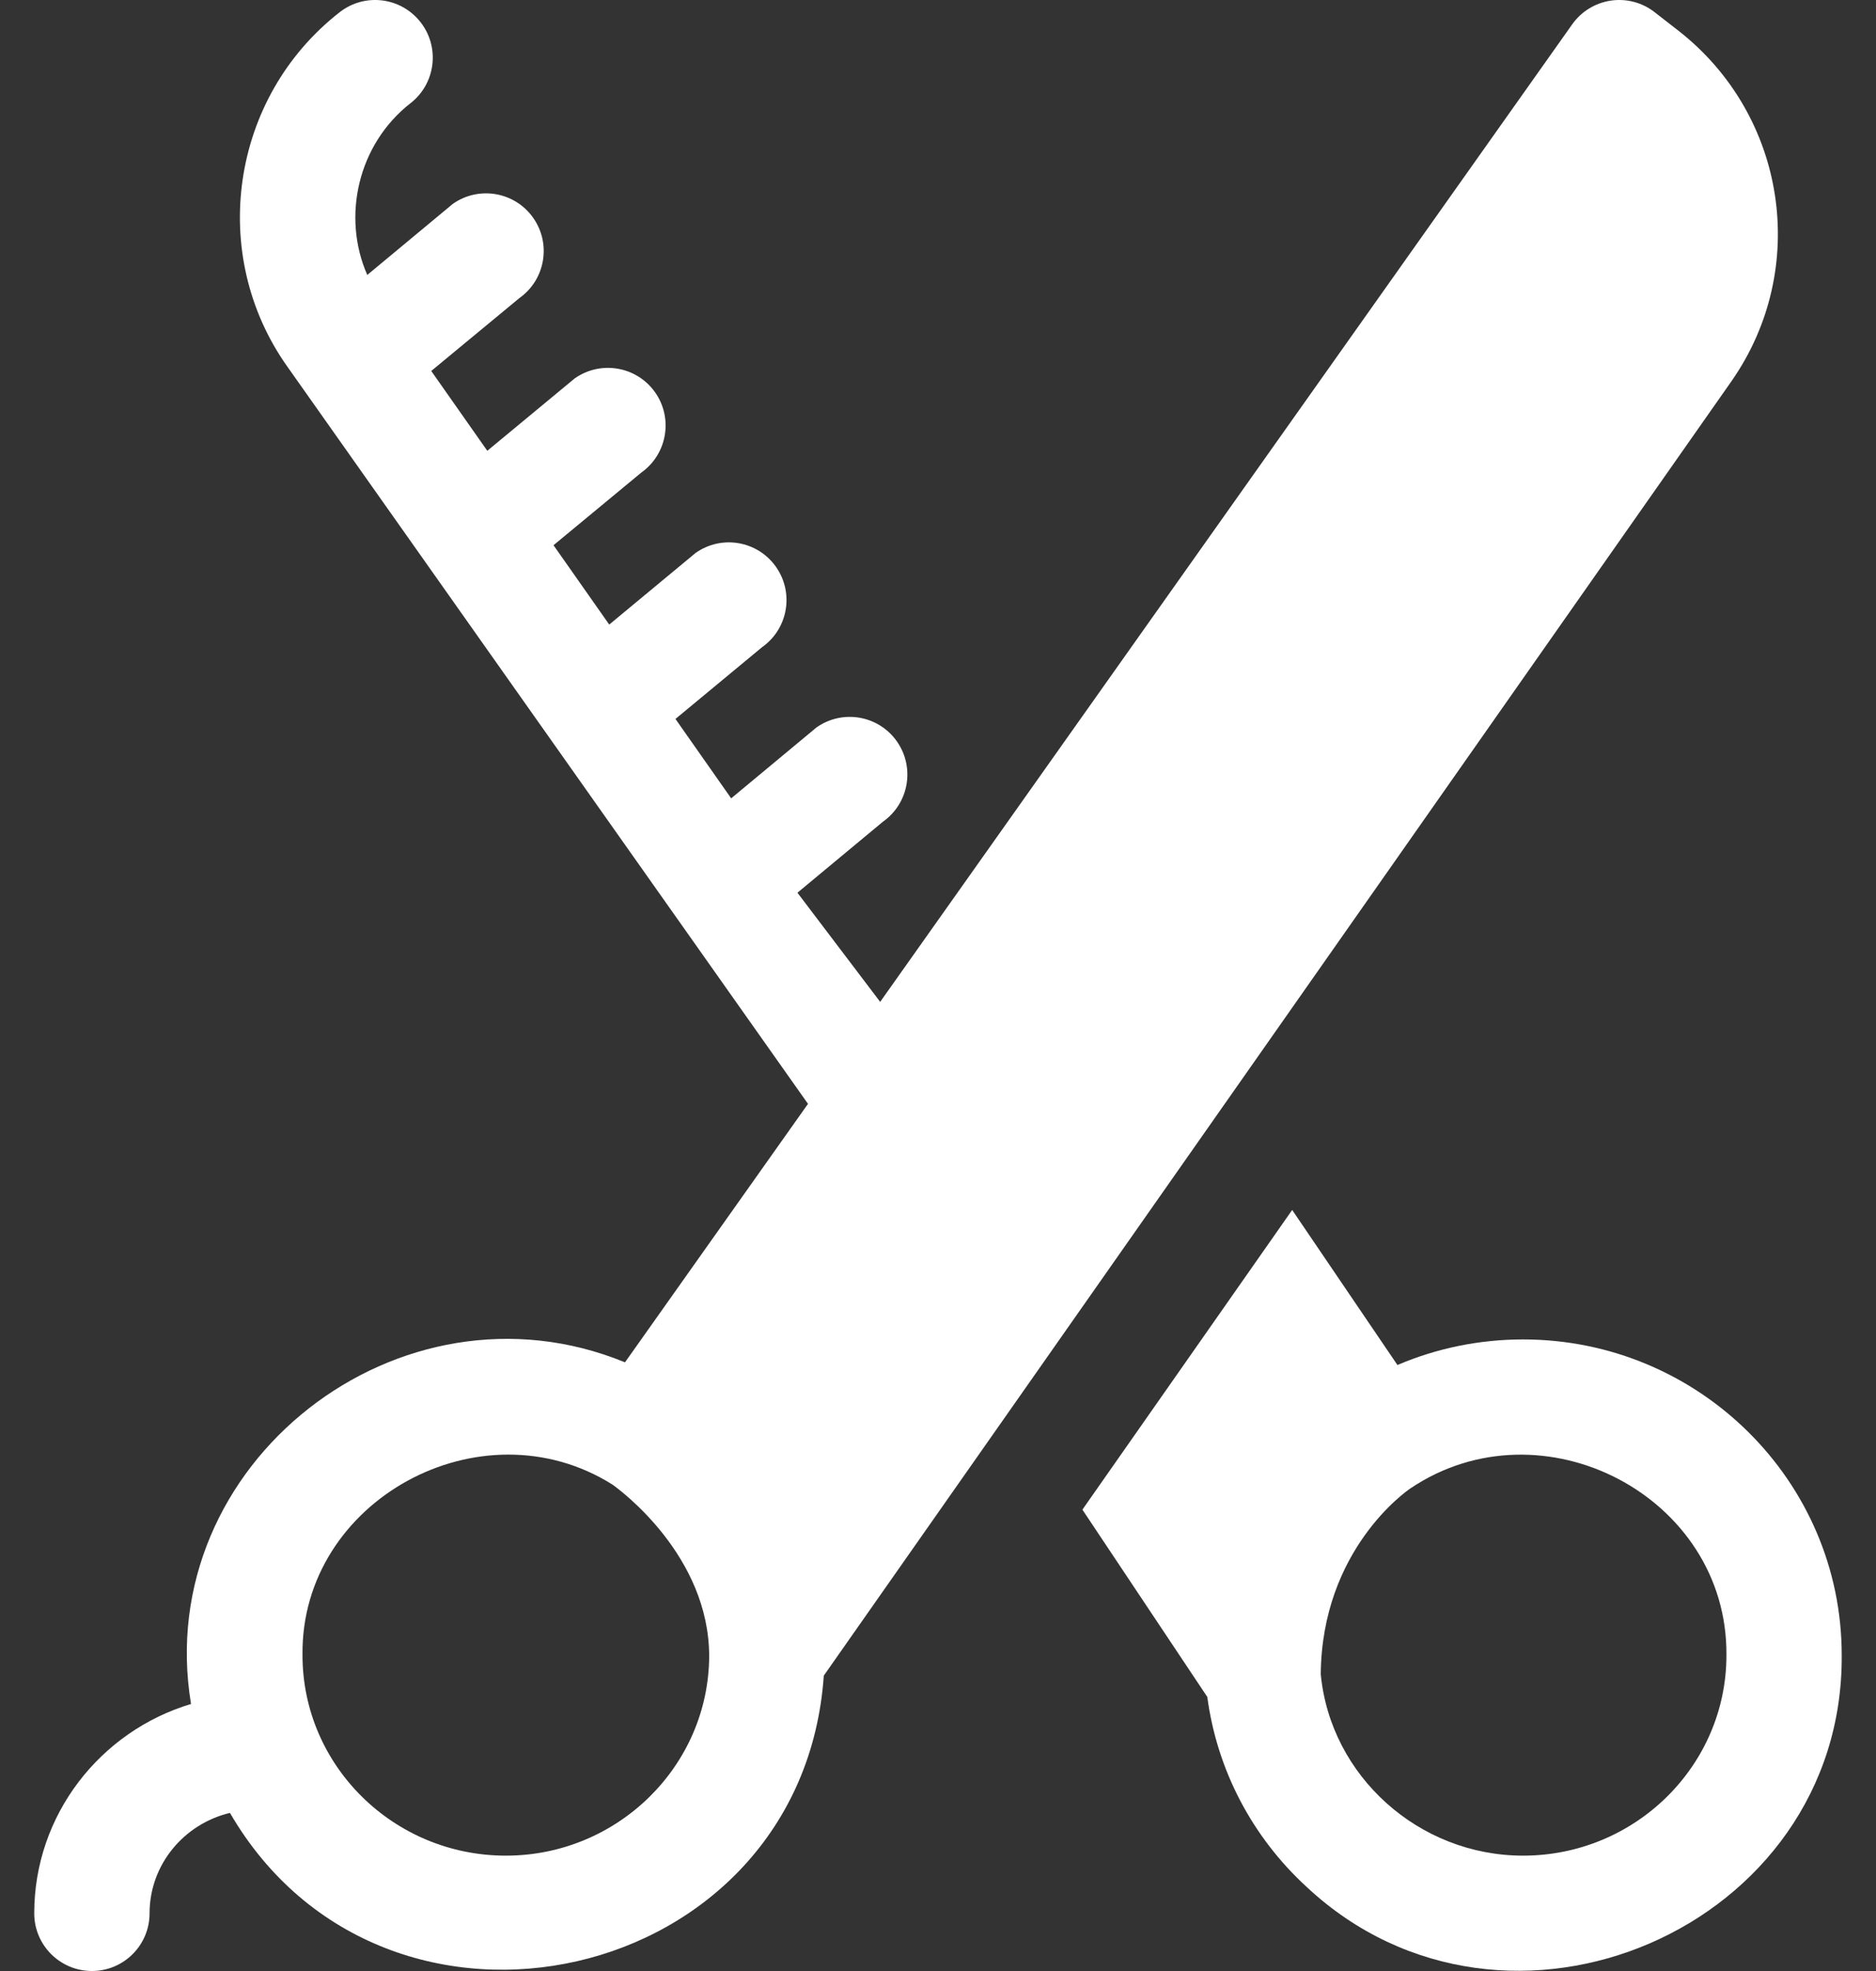 <?xml version="1.0" encoding="UTF-8"?> <svg xmlns="http://www.w3.org/2000/svg" width="40" height="42" viewBox="0 0 40 42" fill="none"><rect x="0" y="0" width="40" height="42" fill="#333333" stroke="none"/><path d="M32.475 28.542C31.546 28.542 30.637 28.728 29.796 29.087L27.552 25.783L23.079 32.169L25.742 36.16C25.949 37.713 26.696 39.143 27.867 40.215C32.12 44.177 39.309 41.089 39.269 35.271C39.27 31.561 36.222 28.542 32.475 28.542ZM30.073 31.716L30.065 31.721L30.065 31.721C30.067 31.719 30.07 31.718 30.073 31.716ZM32.475 39.542C30.253 39.542 28.368 37.847 28.161 35.675C28.185 33.025 29.988 31.773 30.073 31.716C32.883 29.827 36.84 31.887 36.811 35.271C36.811 37.626 34.866 39.542 32.475 39.542Z" fill="white"></path><path d="M35.782 0.65L35.28 0.26C35.016 0.053 34.678 -0.036 34.346 0.013C34.014 0.062 33.716 0.245 33.522 0.519L18.767 21.349L17.003 19.023L18.828 17.508C19.382 17.116 19.513 16.349 19.121 15.795C18.729 15.241 17.962 15.11 17.408 15.502L15.59 17.012L14.402 15.32L16.251 13.789C16.805 13.397 16.936 12.63 16.543 12.076C16.151 11.522 15.384 11.391 14.83 11.784L12.99 13.309L11.802 11.618L13.673 10.071C14.227 9.678 14.358 8.911 13.966 8.357C13.573 7.804 12.806 7.673 12.252 8.065L10.39 9.606L9.195 7.905L11.074 6.352C11.628 5.96 11.759 5.193 11.367 4.639C10.974 4.085 10.207 3.954 9.653 4.346L7.831 5.859C7.283 4.614 7.633 3.072 8.753 2.199C9.289 1.782 9.385 1.009 8.968 0.474C8.55 -0.062 7.778 -0.158 7.243 0.26C4.914 2.074 4.427 5.424 6.13 7.817L17.228 23.522L13.326 29.03C8.529 27.061 3.225 31.194 4.073 36.31C2.141 36.889 0.73 38.669 0.73 40.771C0.73 41.45 1.281 42 1.96 42C2.638 42 3.189 41.45 3.189 40.771C3.189 39.735 3.921 38.865 4.903 38.631C8.212 44.327 17.104 42.34 17.565 35.706L36.92 8.121C38.591 5.726 38.097 2.454 35.782 0.65ZM10.786 39.542C8.395 39.542 6.45 37.626 6.45 35.271C6.407 31.968 10.258 29.876 13.057 31.634C13.232 31.758 15.119 33.151 15.121 35.294C15.108 37.637 13.164 39.542 10.786 39.542Z" fill="white"></path></svg> 
